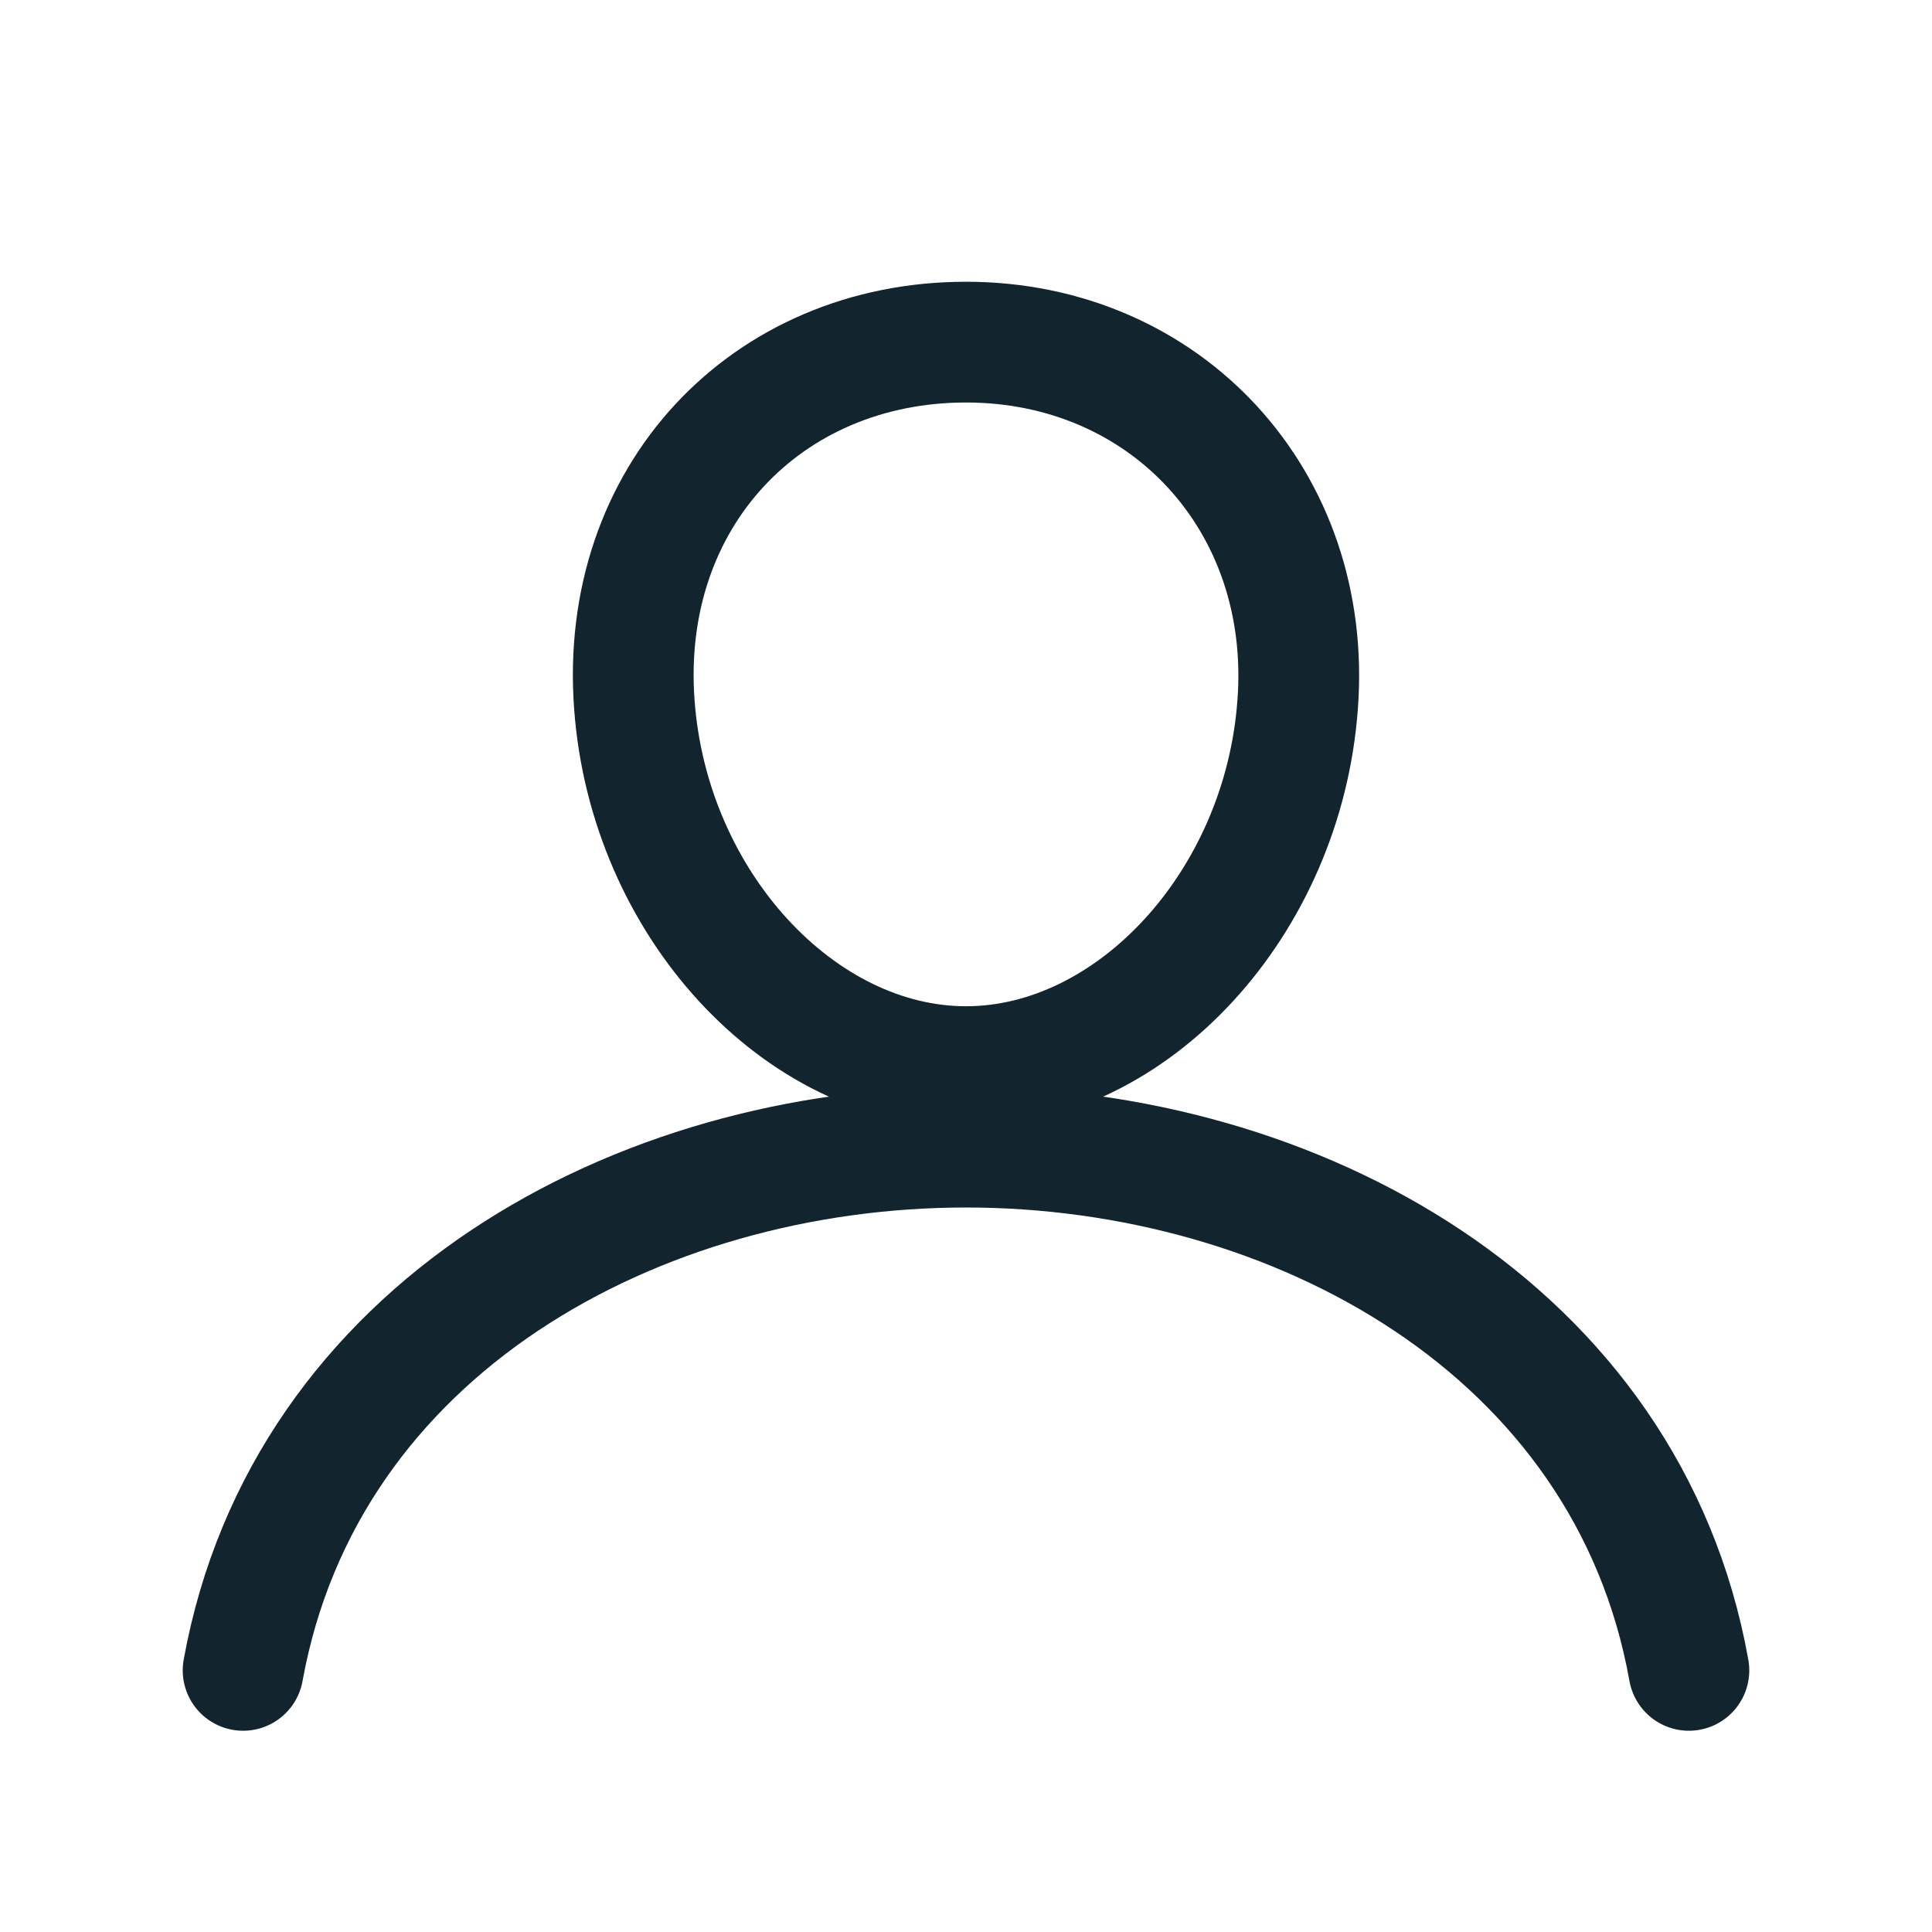 <?xml version="1.0" encoding="utf-8"?>
<svg version="1.1" id="Layer_1" xmlns="http://www.w3.org/2000/svg" xmlns:xlink="http://www.w3.org/1999/xlink" x="0px" y="0px"
	 viewBox="0 0 24 24" style="enable-background:new 0 0 24 24;" xml:space="preserve">
<style type="text/css">
	.st0{fill:none;stroke:#12242E;stroke-width:1.5;stroke-linecap:round;stroke-miterlimit:10;}
</style>
<path class="st0" d="M16.12,8.75c-0.18,2.48-2.06,4.5-4.12,4.5s-3.94-2.02-4.12-4.5C7.69,6.17,9.52,4.25,12,4.25
	C14.48,4.25,16.31,6.22,16.12,8.75z"/>
<path class="st0" d="M3.02,20.75c0.77-4.25,4.9-6.5,8.98-6.5s8.22,2.25,8.98,6.5"/>
</svg>
